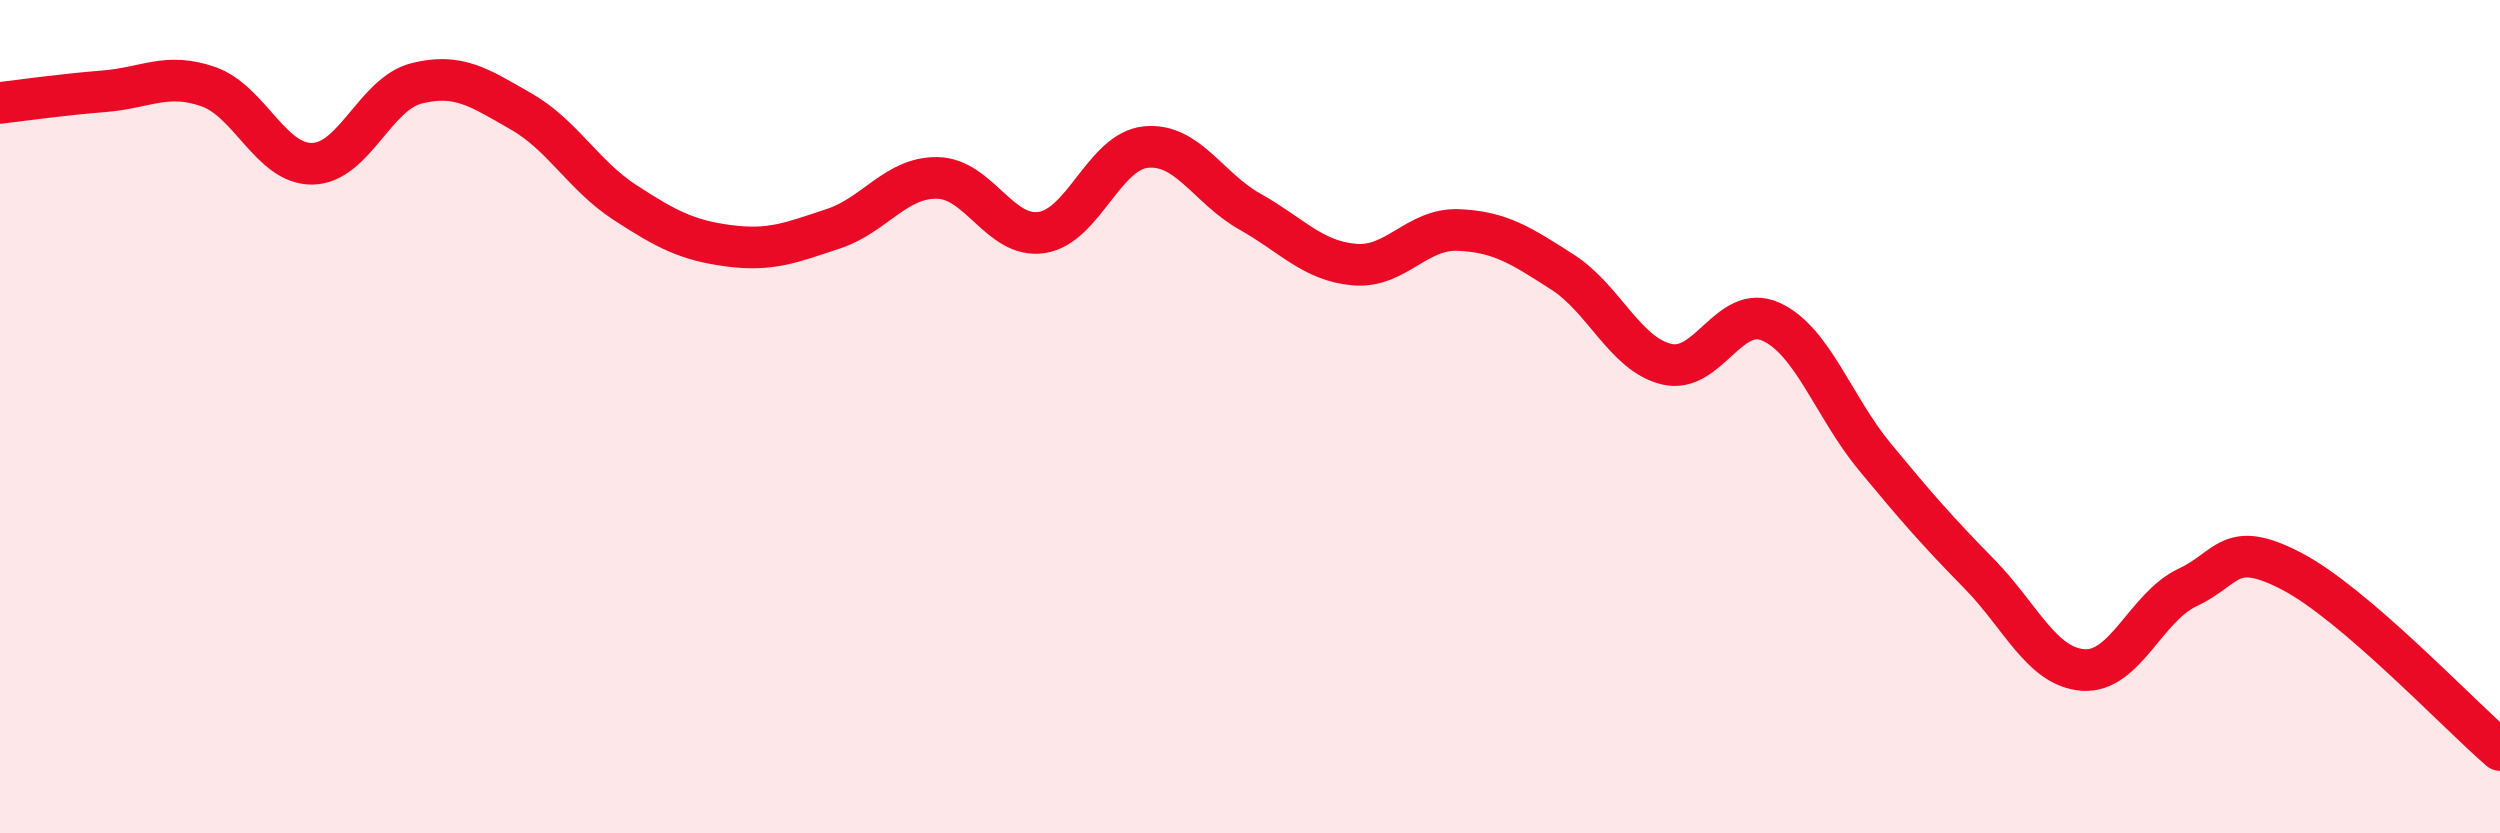 
    <svg width="60" height="20" viewBox="0 0 60 20" xmlns="http://www.w3.org/2000/svg">
      <path
        d="M 0,2.47 C 0.5,2.41 1.5,2.27 2.5,2.19 C 3.5,2.11 4,1.73 5,2.08 C 6,2.43 6.5,3.95 7.5,3.93 C 8.5,3.91 9,2.25 10,2 C 11,1.75 11.5,2.1 12.5,2.67 C 13.5,3.24 14,4.21 15,4.86 C 16,5.51 16.5,5.77 17.5,5.9 C 18.5,6.03 19,5.82 20,5.49 C 21,5.16 21.5,4.25 22.5,4.27 C 23.5,4.29 24,5.73 25,5.58 C 26,5.43 26.5,3.63 27.5,3.53 C 28.5,3.43 29,4.52 30,5.08 C 31,5.64 31.5,6.26 32.5,6.35 C 33.5,6.44 34,5.48 35,5.52 C 36,5.56 36.5,5.89 37.5,6.53 C 38.5,7.17 39,8.5 40,8.74 C 41,8.98 41.5,7.27 42.5,7.72 C 43.5,8.17 44,9.76 45,10.97 C 46,12.18 46.5,12.75 47.5,13.77 C 48.5,14.79 49,16.01 50,16.08 C 51,16.15 51.5,14.57 52.5,14.1 C 53.5,13.63 53.5,12.93 55,13.71 C 56.5,14.49 59,17.14 60,18L60 20L0 20Z"
        fill="#EB0A25"
        opacity="0.1"
        stroke-linecap="round"
        stroke-linejoin="round"
      />
      <path
        d="M 0,2.47 C 0.5,2.41 1.5,2.27 2.5,2.19 C 3.5,2.11 4,1.73 5,2.08 C 6,2.43 6.5,3.95 7.5,3.93 C 8.5,3.91 9,2.25 10,2 C 11,1.75 11.5,2.1 12.5,2.67 C 13.5,3.24 14,4.21 15,4.86 C 16,5.51 16.5,5.77 17.5,5.9 C 18.5,6.03 19,5.82 20,5.49 C 21,5.16 21.5,4.25 22.5,4.27 C 23.5,4.29 24,5.73 25,5.58 C 26,5.43 26.5,3.63 27.5,3.53 C 28.5,3.43 29,4.52 30,5.08 C 31,5.64 31.5,6.26 32.5,6.35 C 33.5,6.44 34,5.48 35,5.52 C 36,5.56 36.5,5.89 37.5,6.53 C 38.5,7.17 39,8.5 40,8.74 C 41,8.98 41.5,7.27 42.5,7.72 C 43.5,8.17 44,9.76 45,10.97 C 46,12.18 46.5,12.75 47.5,13.77 C 48.5,14.79 49,16.01 50,16.08 C 51,16.15 51.5,14.57 52.5,14.1 C 53.5,13.63 53.5,12.93 55,13.71 C 56.5,14.49 59,17.14 60,18"
        stroke="#EB0A25"
        stroke-width="1"
        fill="none"
        stroke-linecap="round"
        stroke-linejoin="round"
      />
    </svg>
  